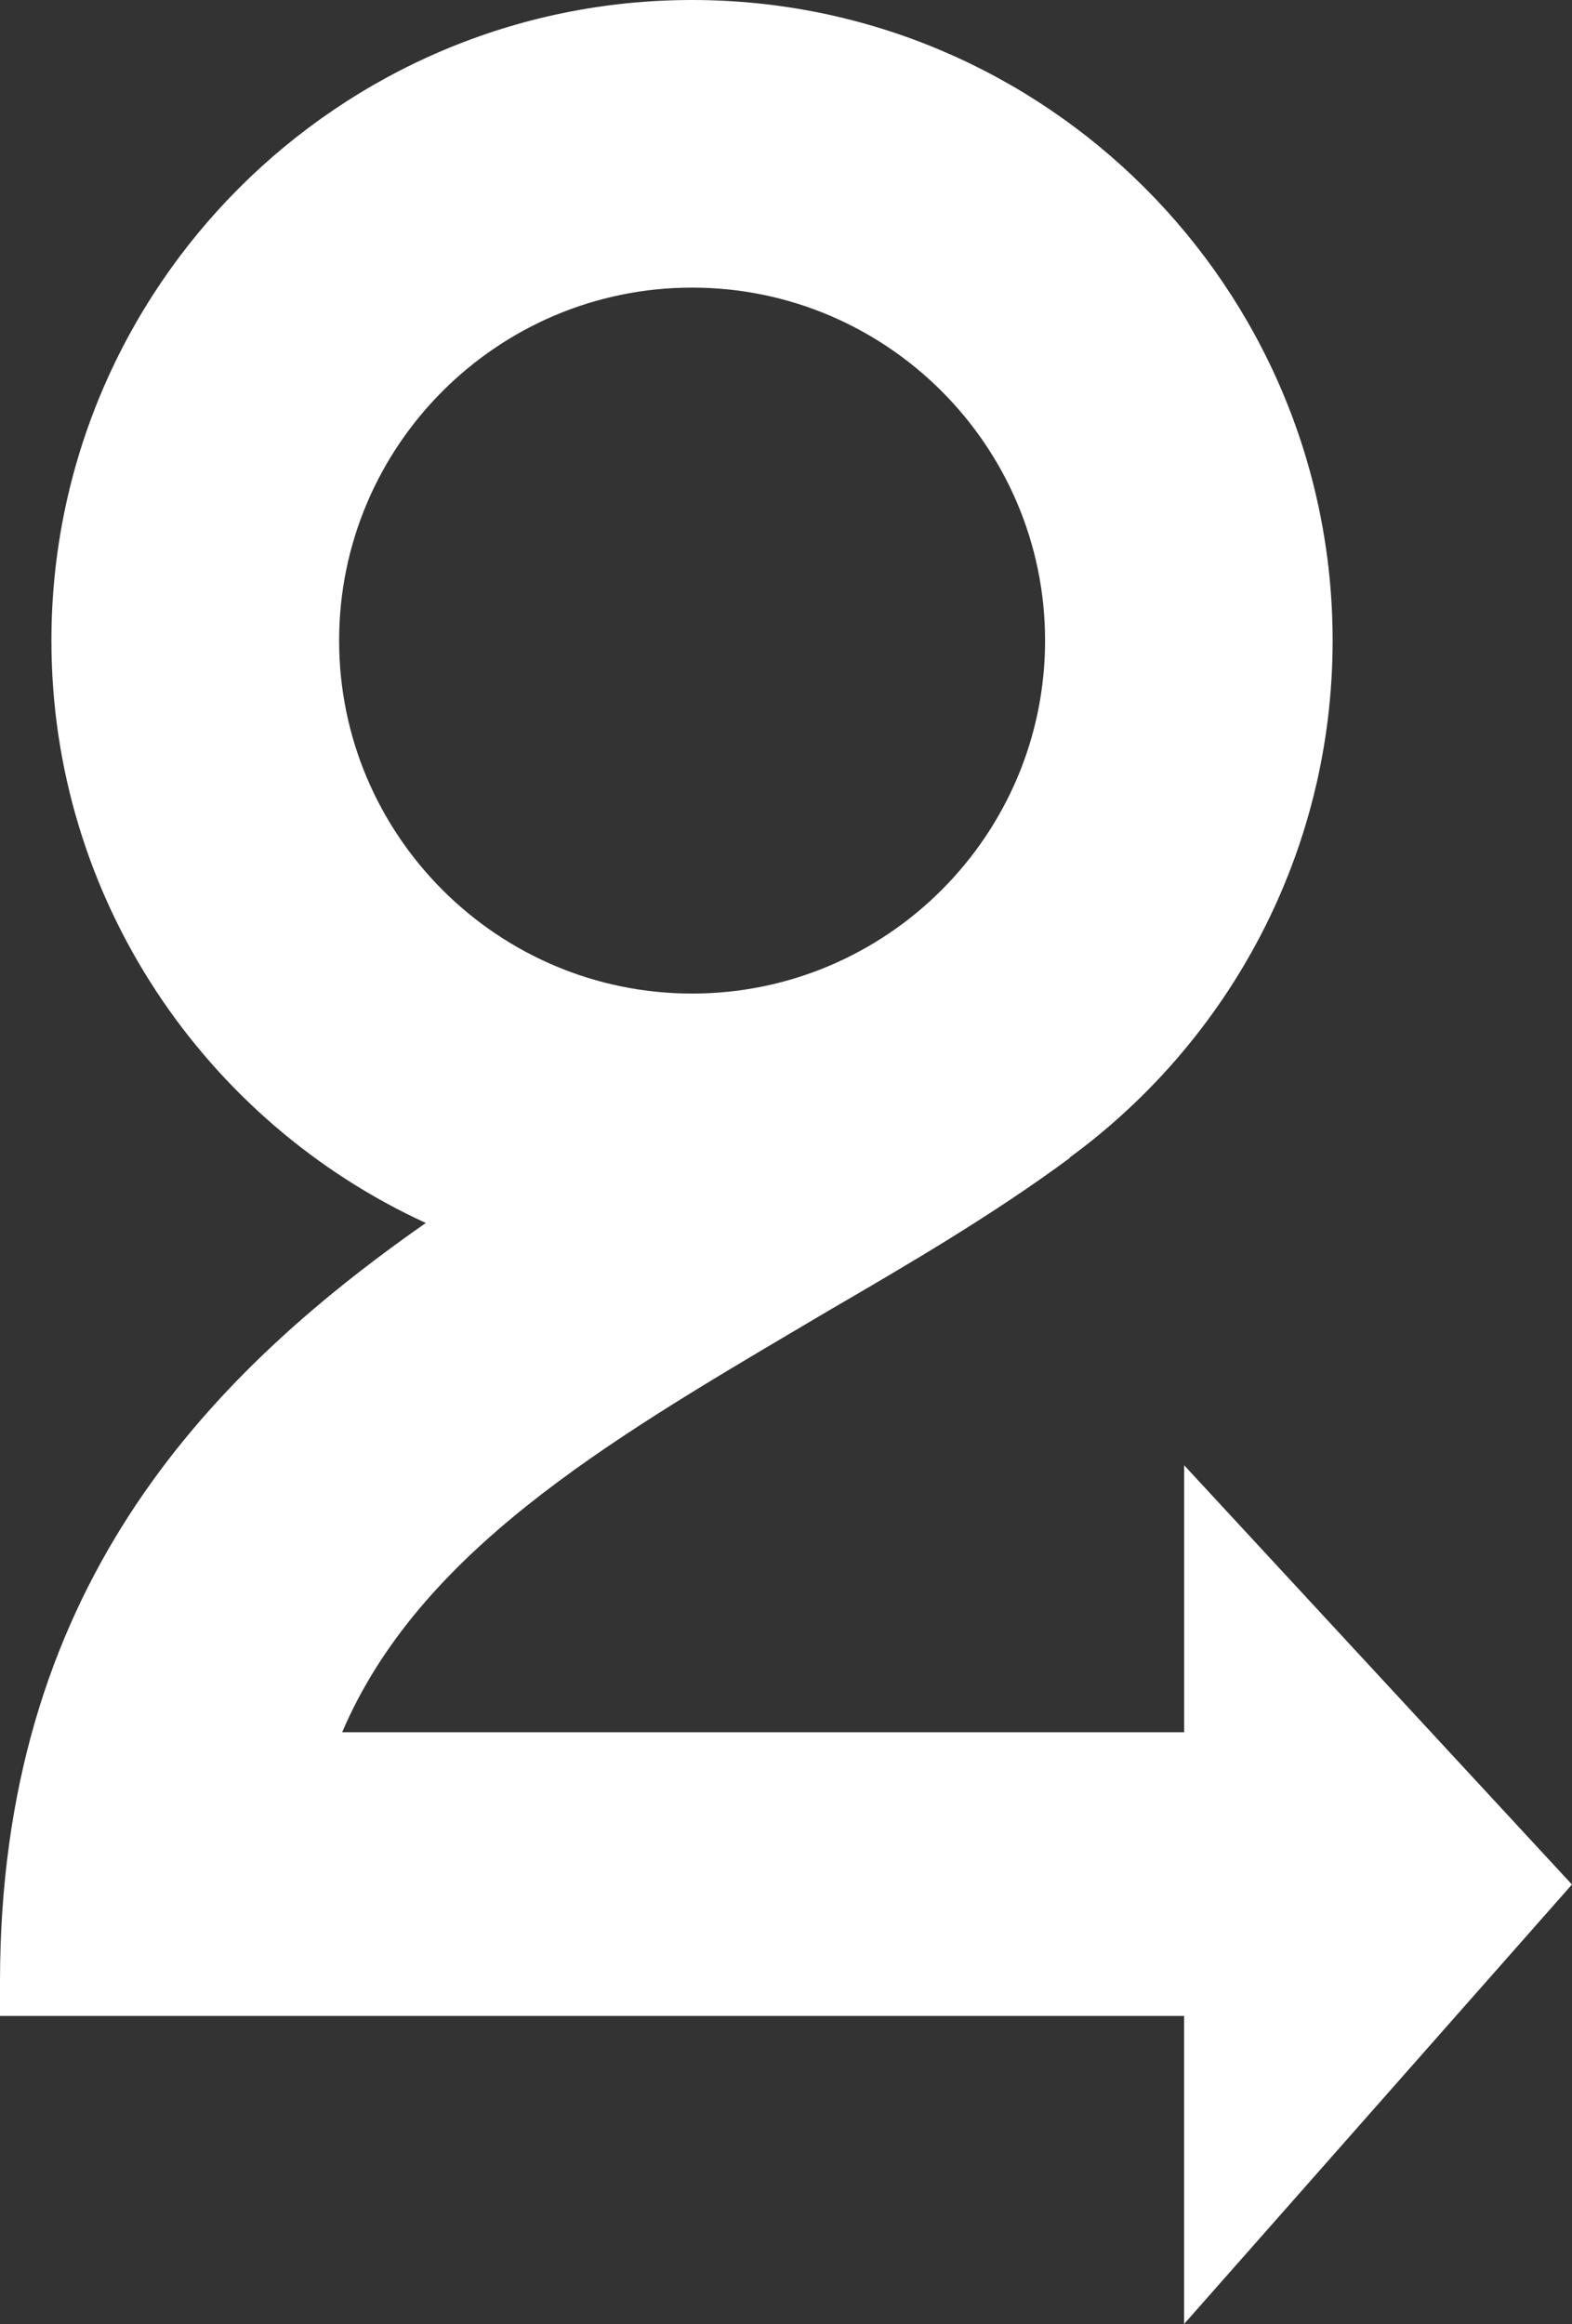 <?xml version="1.0" encoding="UTF-8"?> <svg xmlns="http://www.w3.org/2000/svg" id="_Слой_2" data-name="Слой 2" viewBox="0 0 425.22 628.65"><rect x="0" y="0" width="425.22" height="628.65" fill="#333333" stroke="none"/> <defs> <style> .cls-1 { fill: #fff; } </style> </defs> <g id="_Слой_2-2" data-name=" Слой 2"> <path class="cls-1" d="m187.21,77.8c52.65,0,95.48,42.84,95.48,95.48s-42.83,95.48-95.48,95.48-95.48-42.83-95.48-95.48,42.83-95.48,95.48-95.48m238.01,431.98l-104.91-113.42v72.21H92.55c20.76-48.54,71.13-78.3,124.23-109.69l6.73-3.98c21.98-12.8,44.89-26.16,65.91-41.7h-.18c43.14-31.55,71.23-82.5,71.23-139.92C360.47,77.74,282.74,0,187.19,0S13.91,77.74,13.91,173.28c0,69.86,41.58,130.15,101.27,157.54C54.57,373.17,0,431.11,0,536.1v9.21h320.29v83.34l104.91-118.88h.02Z"></path> </g> </svg> 